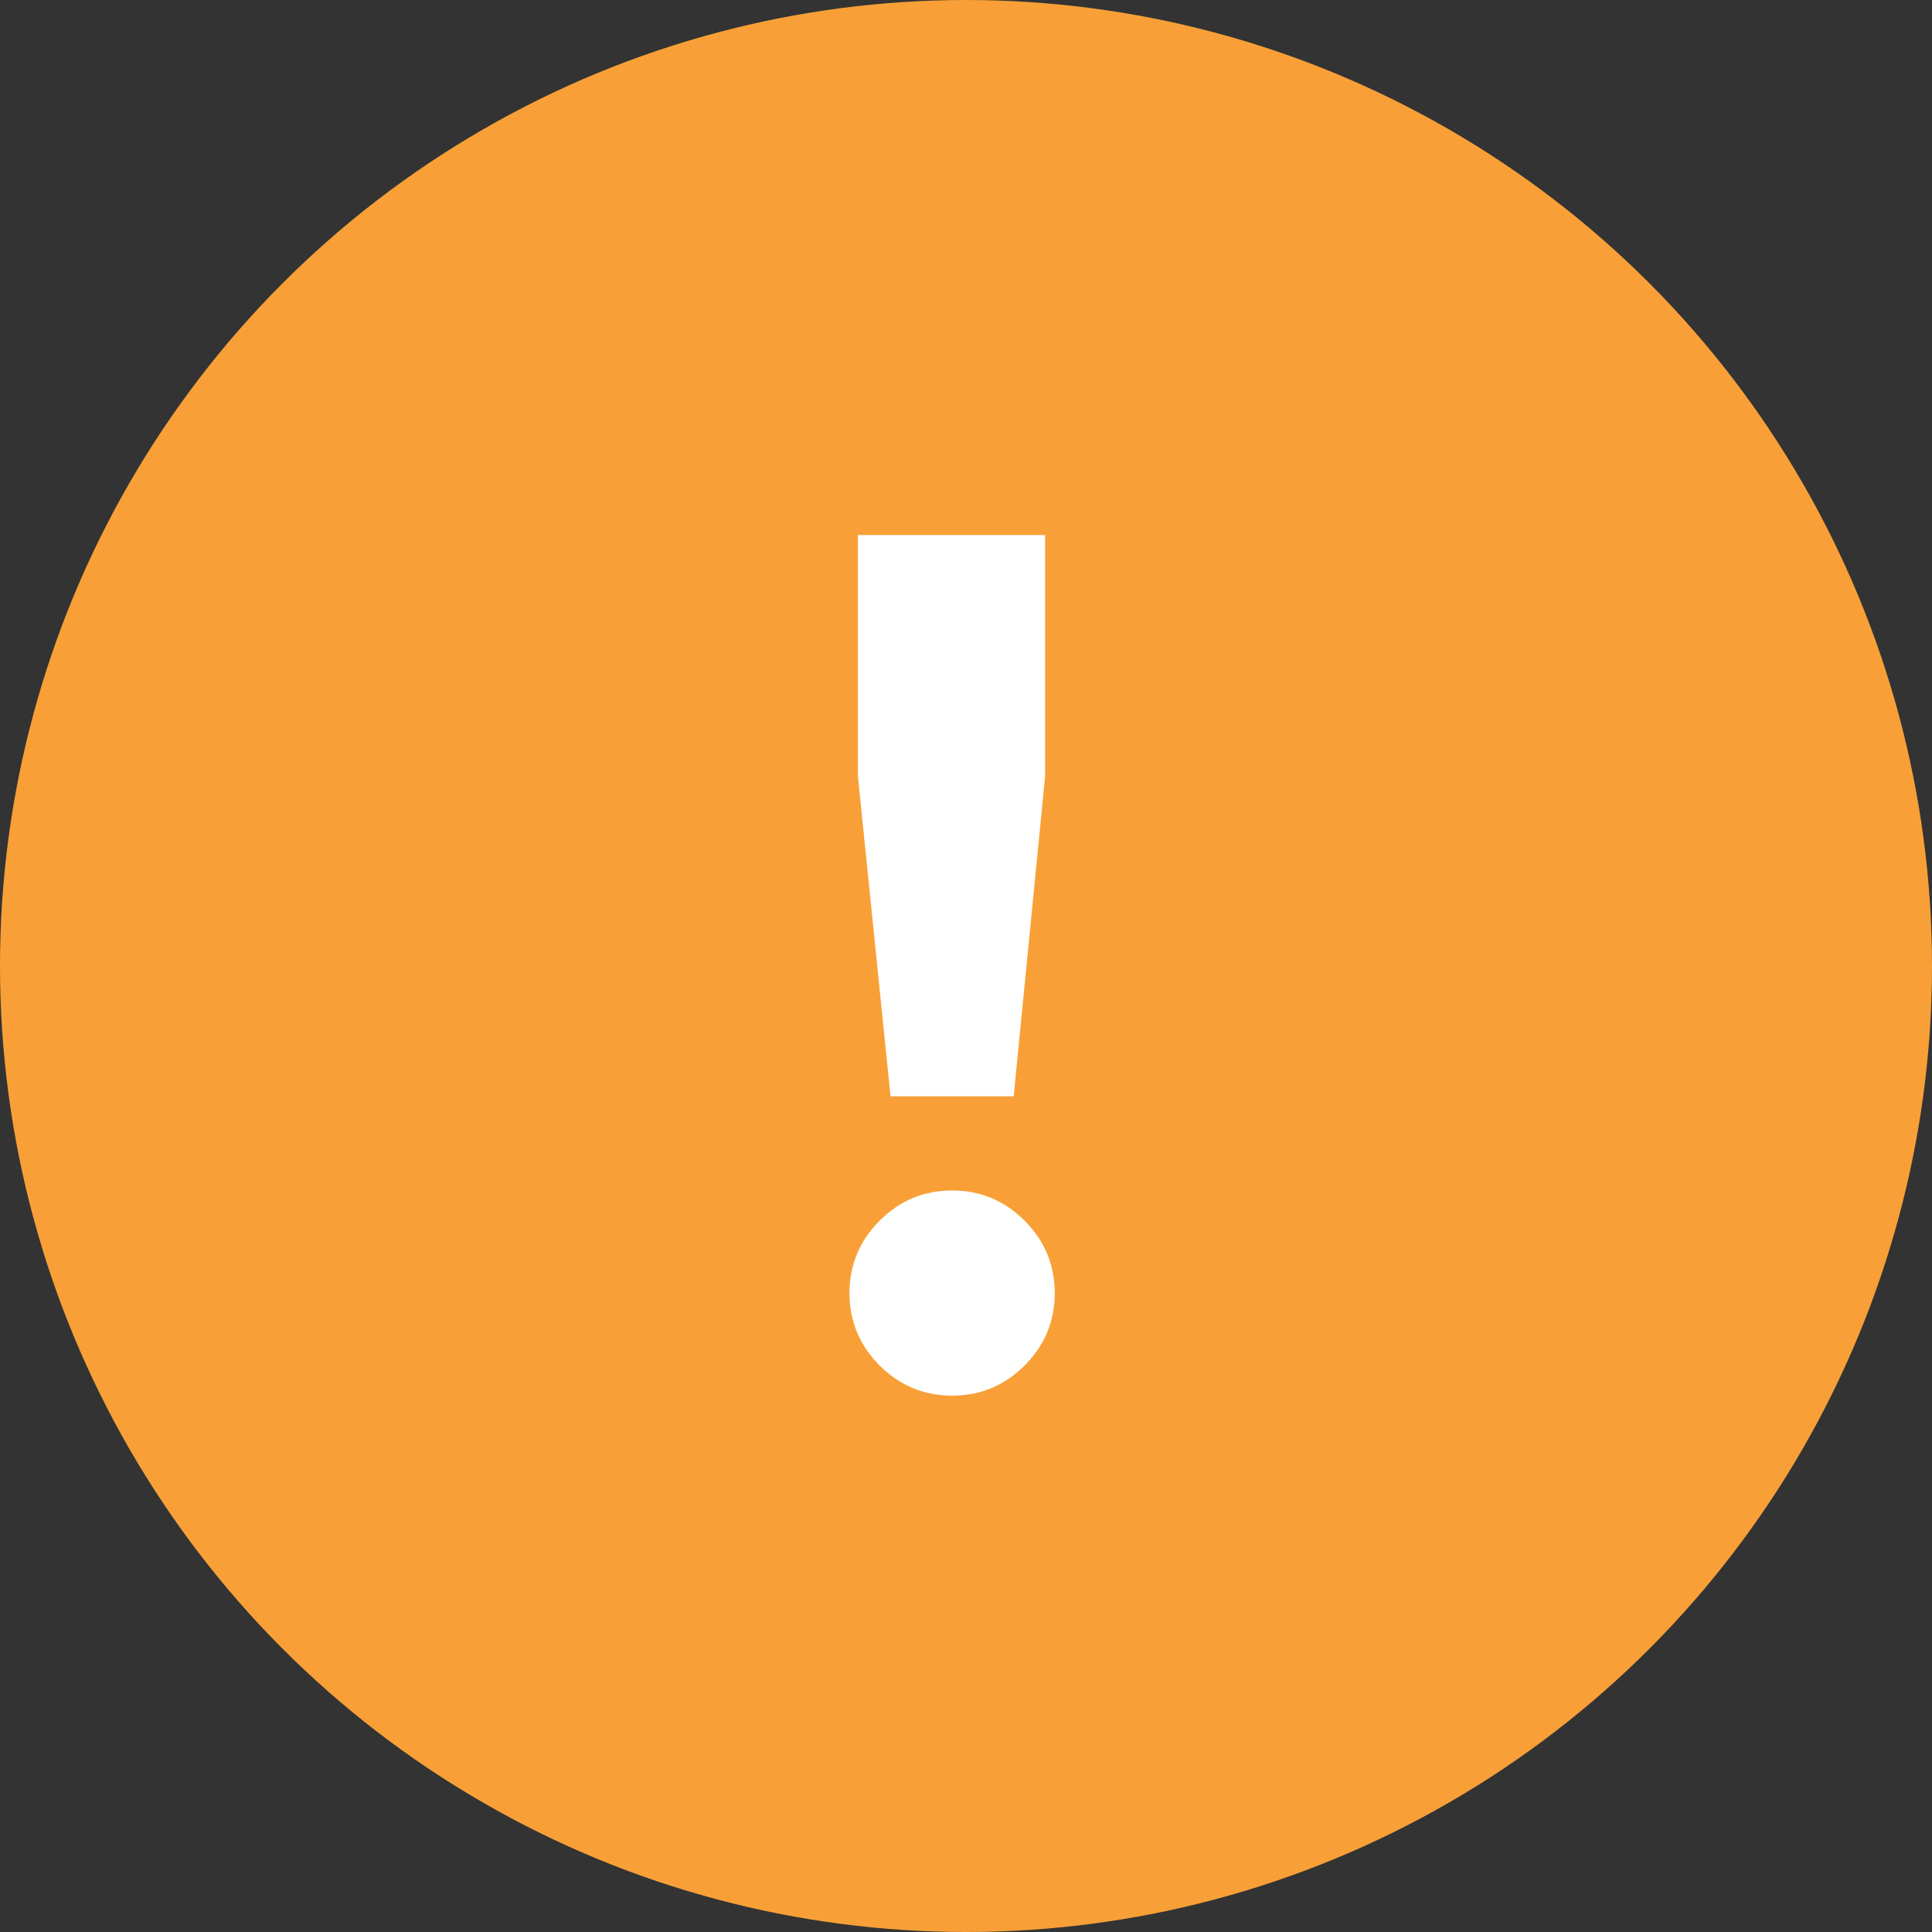 <?xml version="1.0" encoding="UTF-8"?> <svg xmlns="http://www.w3.org/2000/svg" width="16" height="16" viewBox="0 0 16 16" fill="none"><rect x="0" y="0" width="16" height="16" fill="#333333" stroke="none"/> <circle cx="8" cy="8" r="8" fill="#F8A037"></circle> <path d="M8.395 9.079H7.375L7.105 6.43V4.431H8.655V6.43L8.395 9.079ZM8.735 10.709C8.735 10.942 8.651 11.142 8.485 11.309C8.318 11.475 8.118 11.558 7.885 11.558C7.652 11.558 7.452 11.475 7.285 11.309C7.119 11.142 7.035 10.942 7.035 10.709C7.035 10.476 7.119 10.275 7.285 10.109C7.452 9.942 7.652 9.859 7.885 9.859C8.118 9.859 8.318 9.942 8.485 10.109C8.651 10.275 8.735 10.476 8.735 10.709Z" fill="white"></path> </svg> 